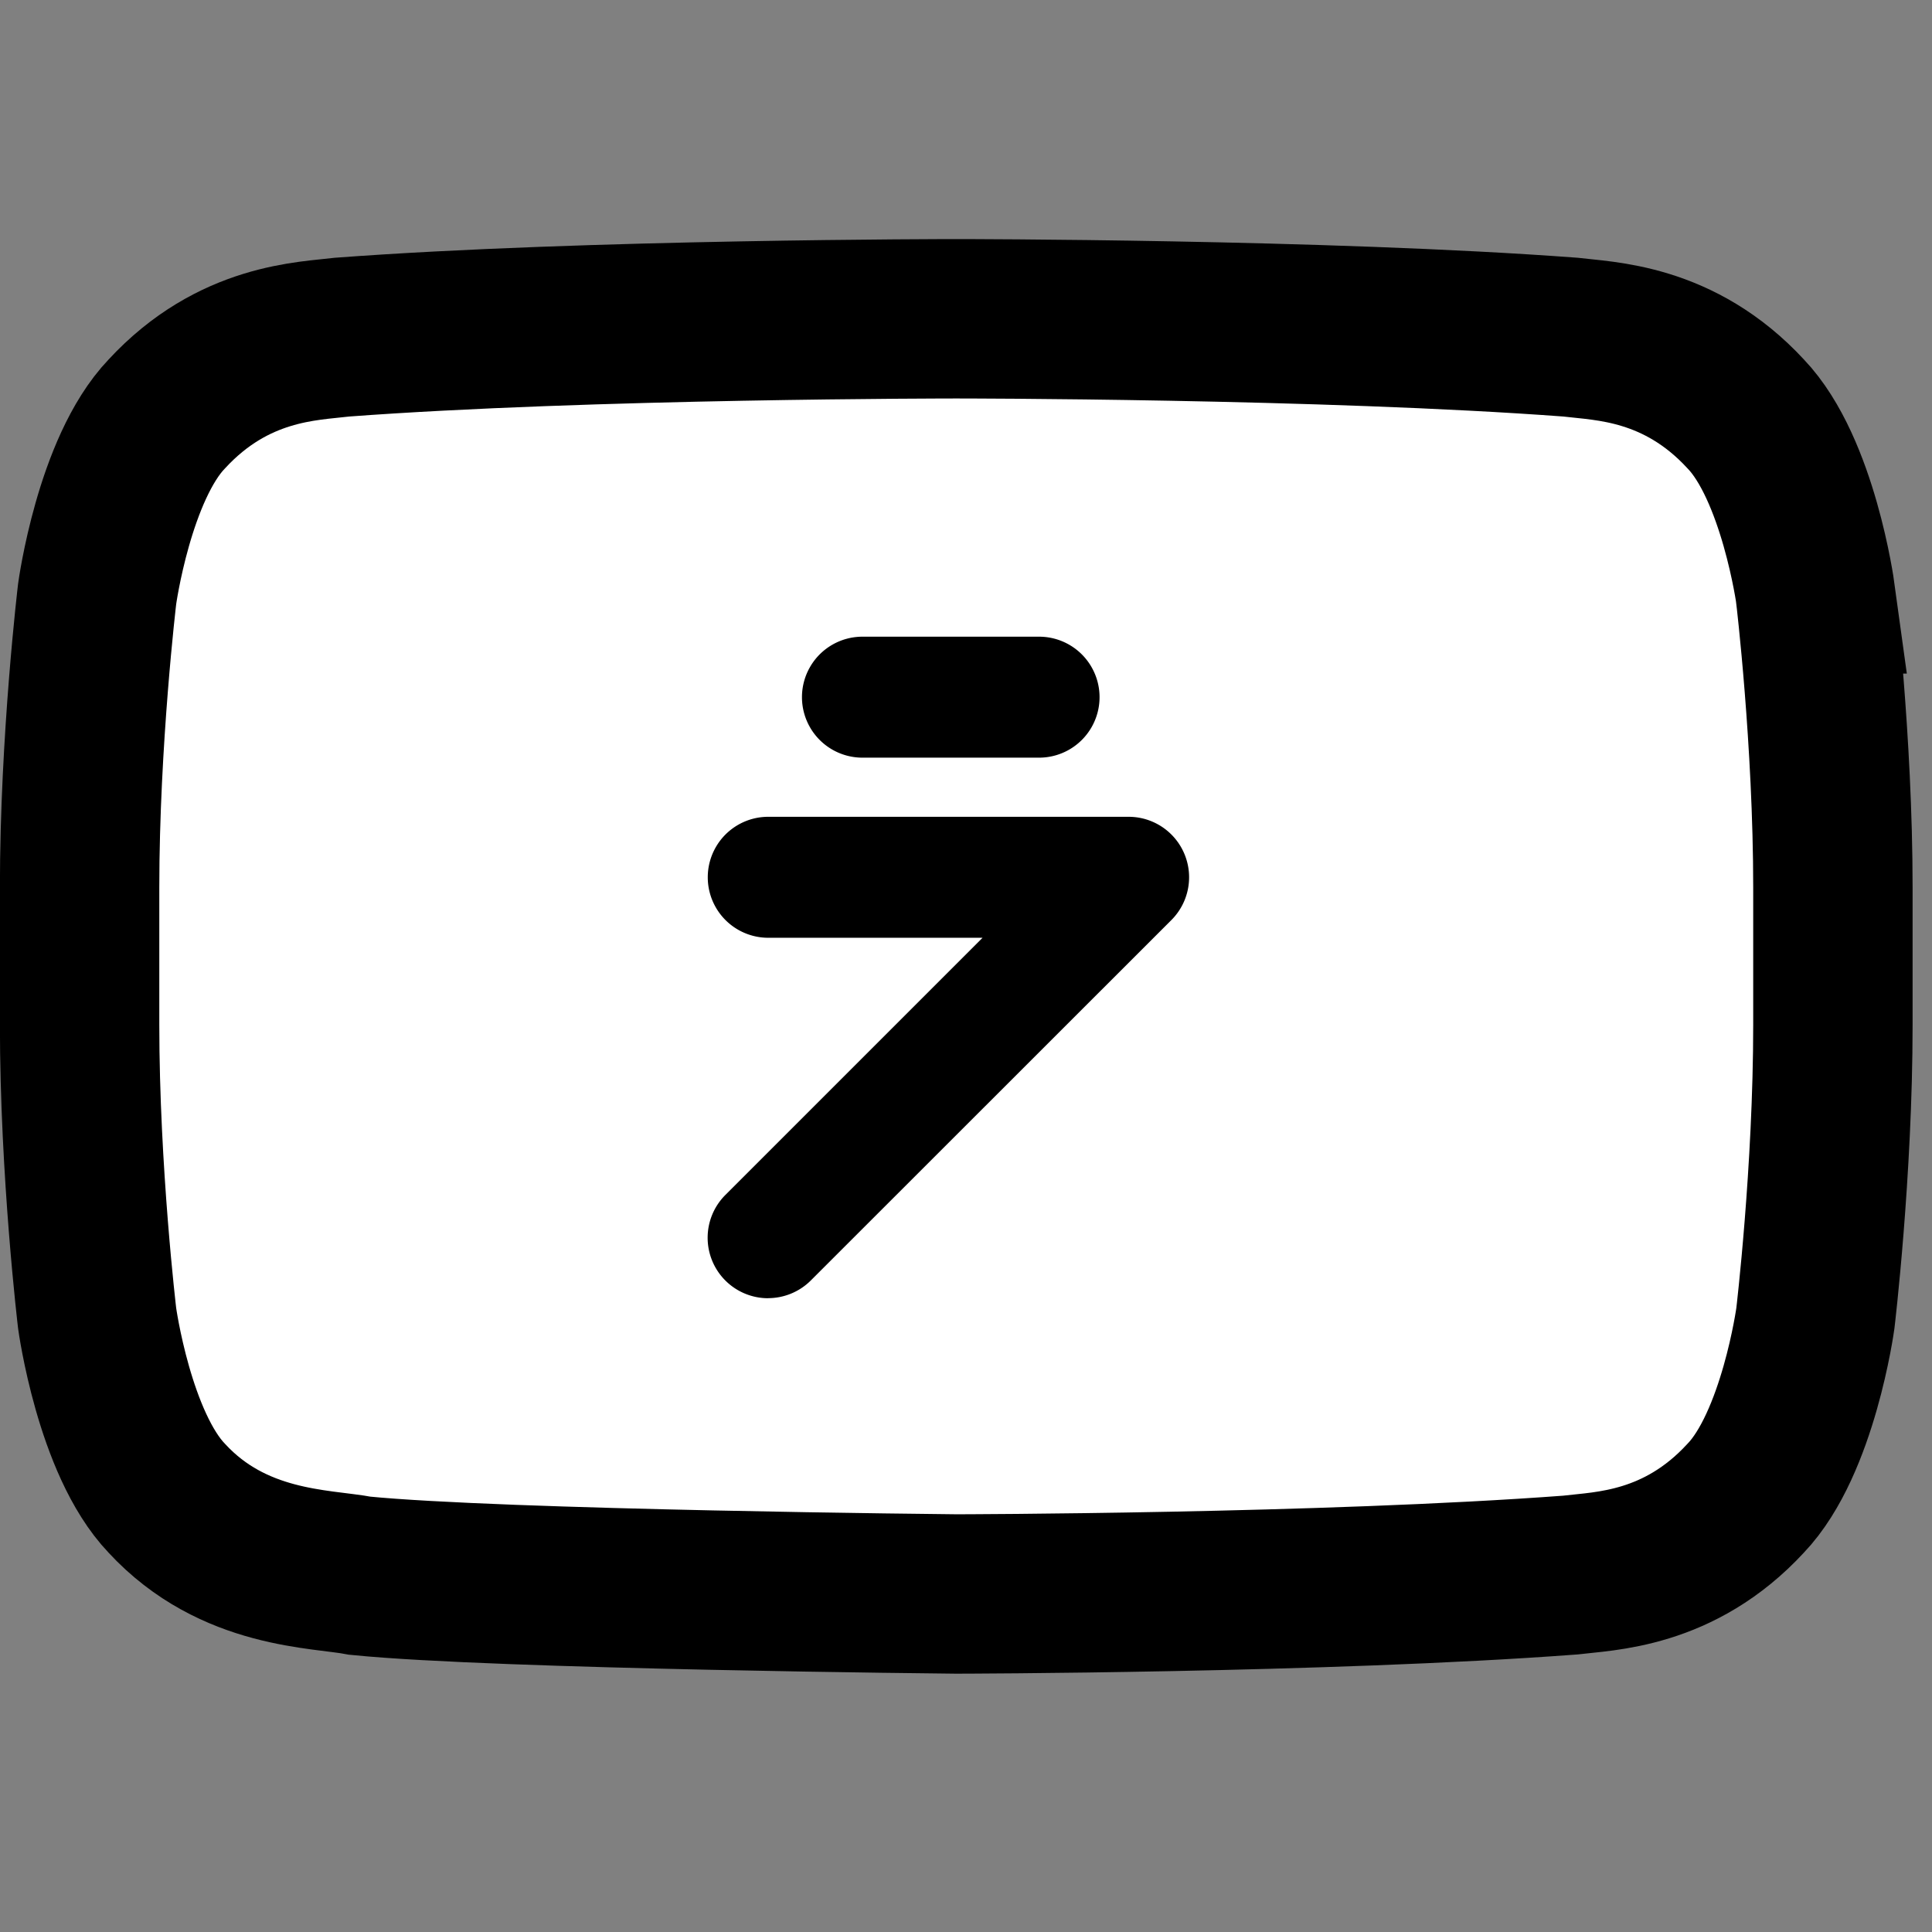 <svg width="24" height="24" xmlns="http://www.w3.org/2000/svg" xmlns:svg="http://www.w3.org/2000/svg" style="transform:scale(1.1);">
 <rect width="100%" height="100%" fill="#808080" stroke="none"/>
 <g class="layer" style="transform: scale(.9);">
  <g fill="none" fill-rule="evenodd">
   <g transform="translate(-884, -863)">
    <g transform="translate(884, 863)">
     <path d="m22.78,7.452c0,0 -0.215,-1.568 -0.875,-2.258c-0.837,-0.906 -1.774,-0.911 -2.204,-0.964c-3.079,-0.23 -7.697,-0.23 -7.697,-0.23l-0.01,0c0,0 -4.618,0 -7.697,0.23c-0.43,0.053 -1.367,0.058 -2.204,0.964c-0.66,0.69 -0.874,2.258 -0.874,2.258c0,0 -0.22,1.841 -0.22,3.682l0,1.726c0,1.841 0.22,3.682 0.22,3.682c0,0 0.215,1.568 0.874,2.258c0.837,0.906 1.936,0.877 2.426,0.972c1.76,0.175 7.48,0.229 7.48,0.229c0,0 4.623,-0.007 7.701,-0.237c0.43,-0.053 1.368,-0.058 2.204,-0.964c0.66,-0.69 0.875,-2.258 0.875,-2.258c0,0 0.22,-1.841 0.22,-3.682l0,-1.726c0,-1.841 -0.22,-3.682 -0.22,-3.682l0,0z" fill="#ffffff" stroke="#000000" stroke-width="2"/>
    </g>
   </g>
  </g>
  <g>
   <path d="m9.639,16.29a0.759,0.759 0 0 1 -0.537,-1.296l3.227,-3.227l-2.689,0a0.759,0.759 0 0 1 0,-1.518l4.521,0a0.759,0.759 0 0 1 0.537,1.296l-4.523,4.521a0.759,0.759 0 0 1 -0.536,0.223z" fill="#000000" stroke="#000000" stroke-width="0"/>
   <path d="m13.03,9.507l-2.208,0a0.759,0.759 0 1 1 0,-1.518l2.216,0a0.759,0.759 0 0 1 0,1.518l-0.008,0z" fill="#000000" stroke="#000000" stroke-width="0"/>
  </g>
 </g>
</svg>
